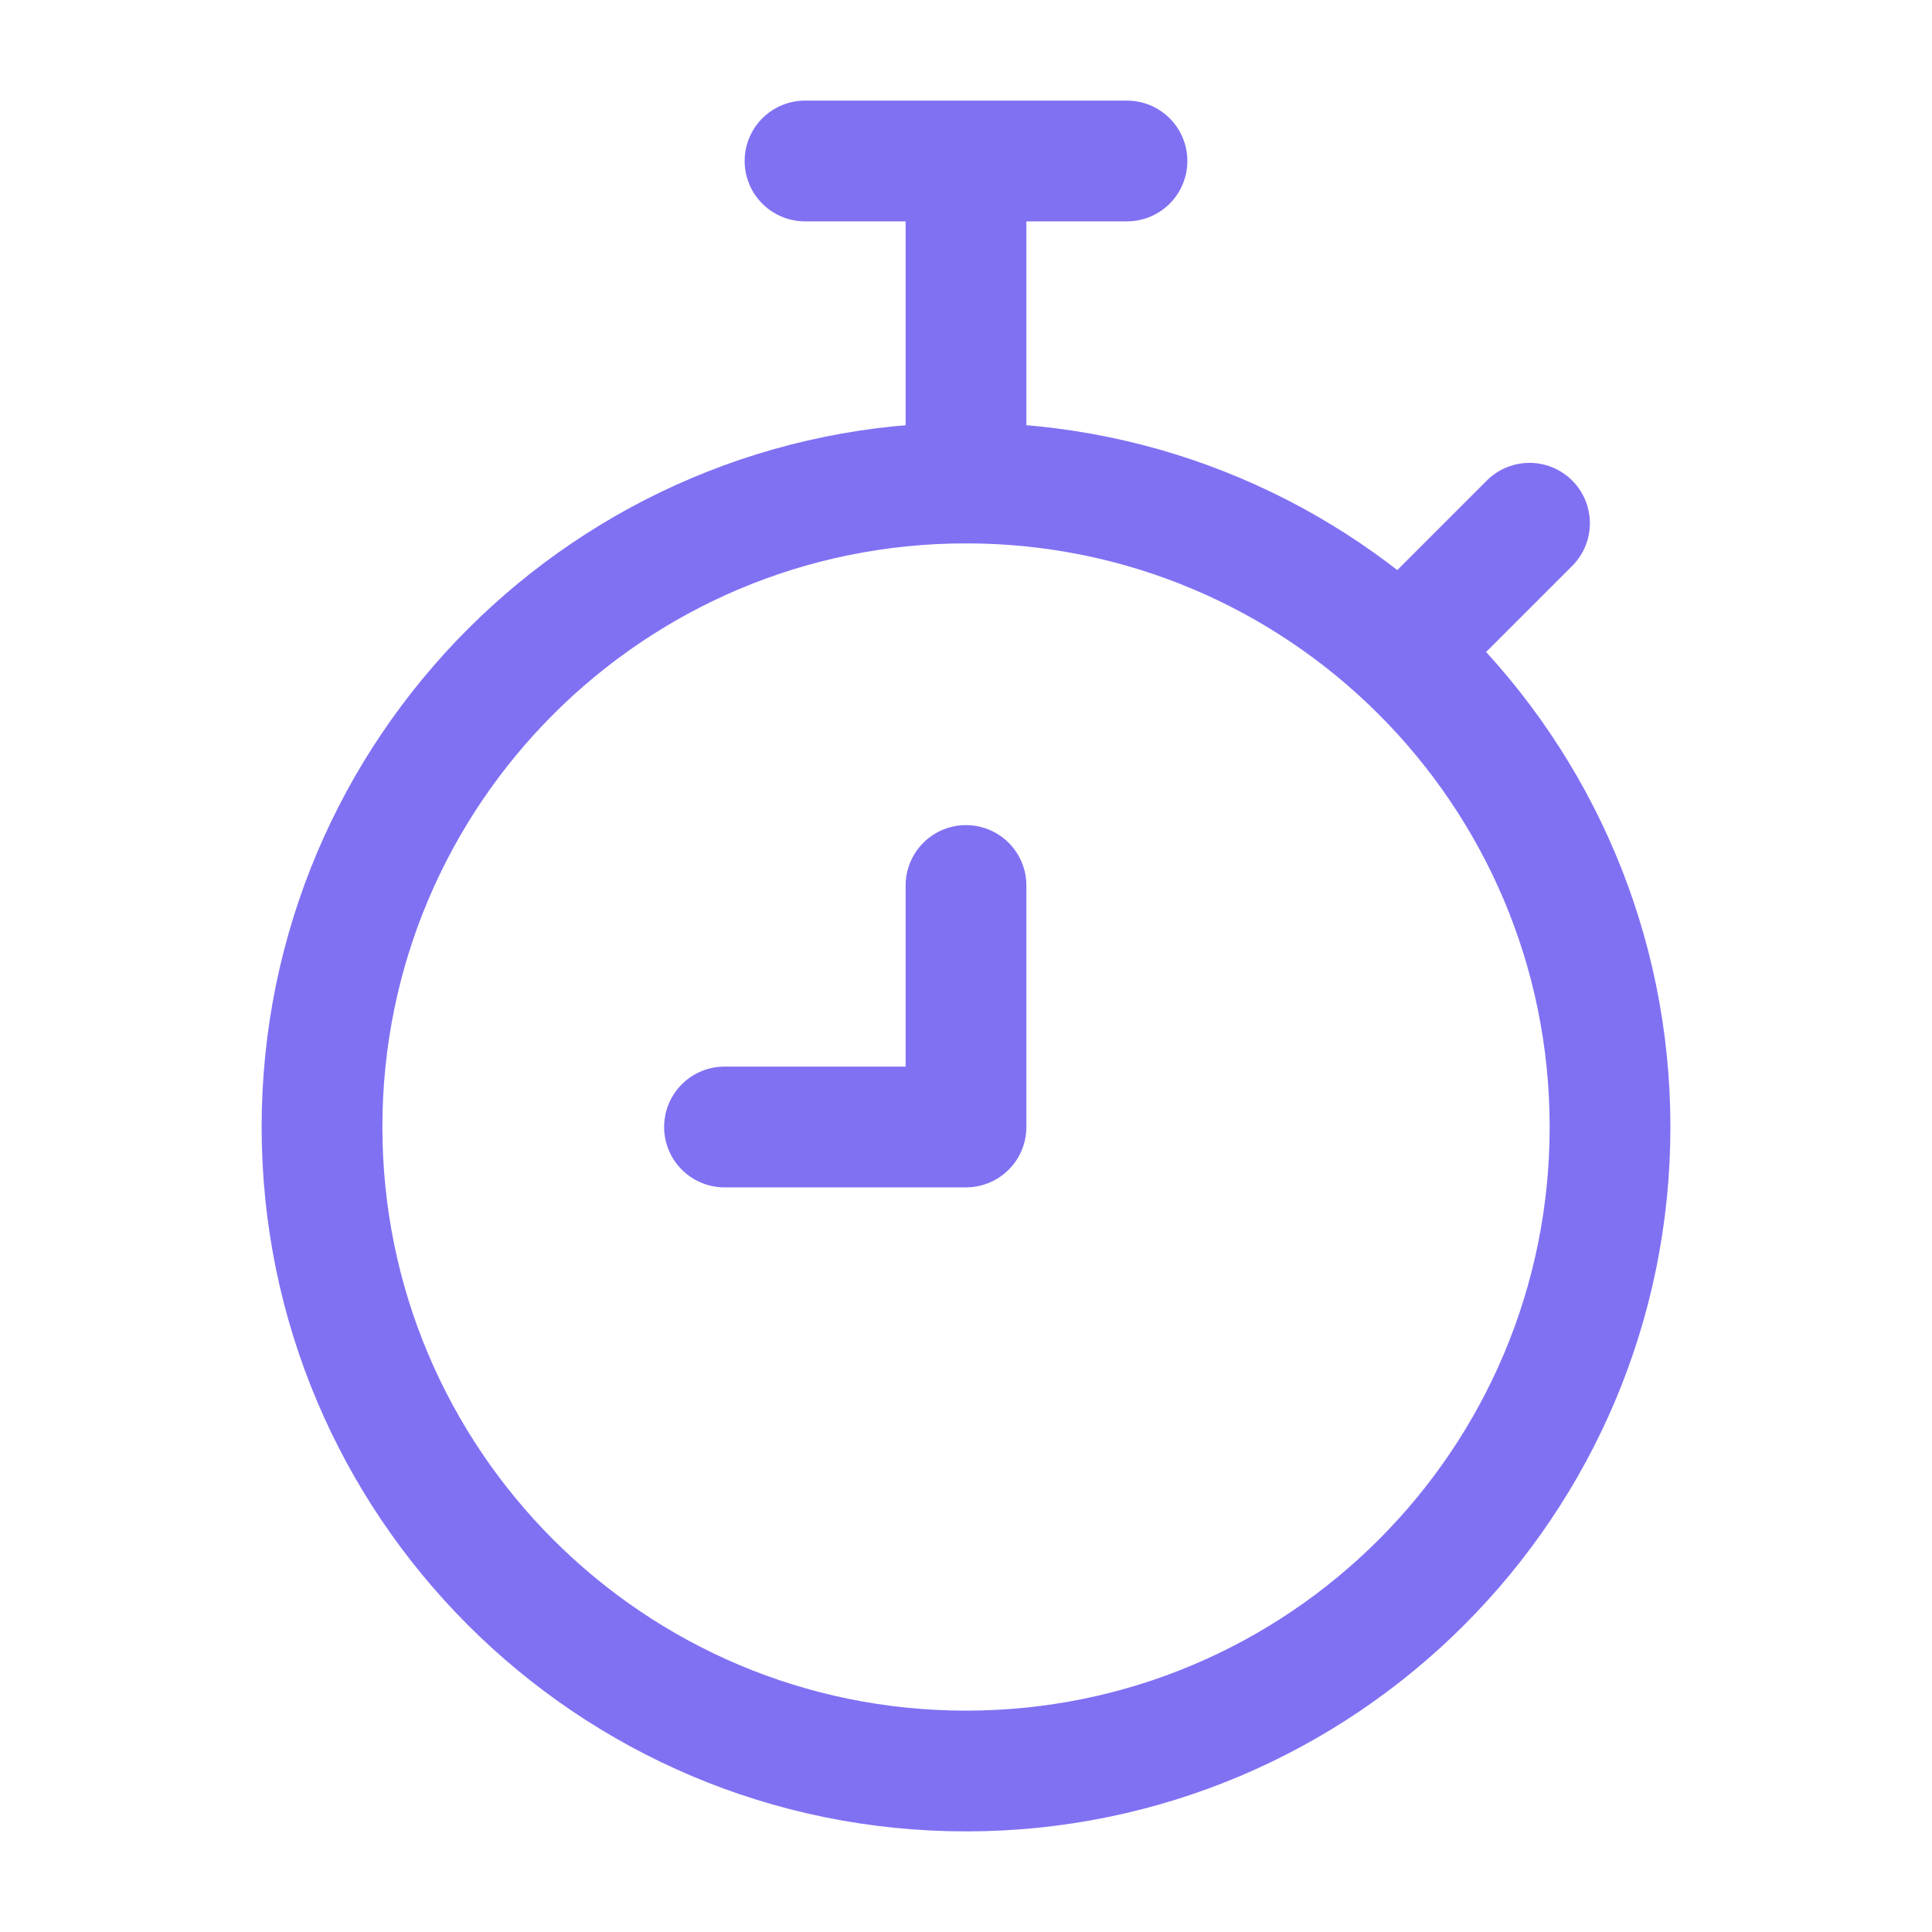 <svg width="40" height="40" viewBox="0 0 40 40" fill="none" xmlns="http://www.w3.org/2000/svg">
    <path d="M20 36.667C27.364 36.667 33.334 30.697 33.334 23.333C33.334 15.97 27.364 10 20 10C12.636 10 6.667 15.97 6.667 23.333C6.667 30.697 12.636 36.667 20 36.667Z" stroke="#8071F3" stroke-width="2.5"/>
    <path d="M23.333 3.333H16.667M20 3.333V10M29.167 13.333L31.667 10.833M20 18.333V23.333H15" stroke="#8071F3" stroke-width="2.5" stroke-linecap="round" stroke-linejoin="round"/>
</svg>
